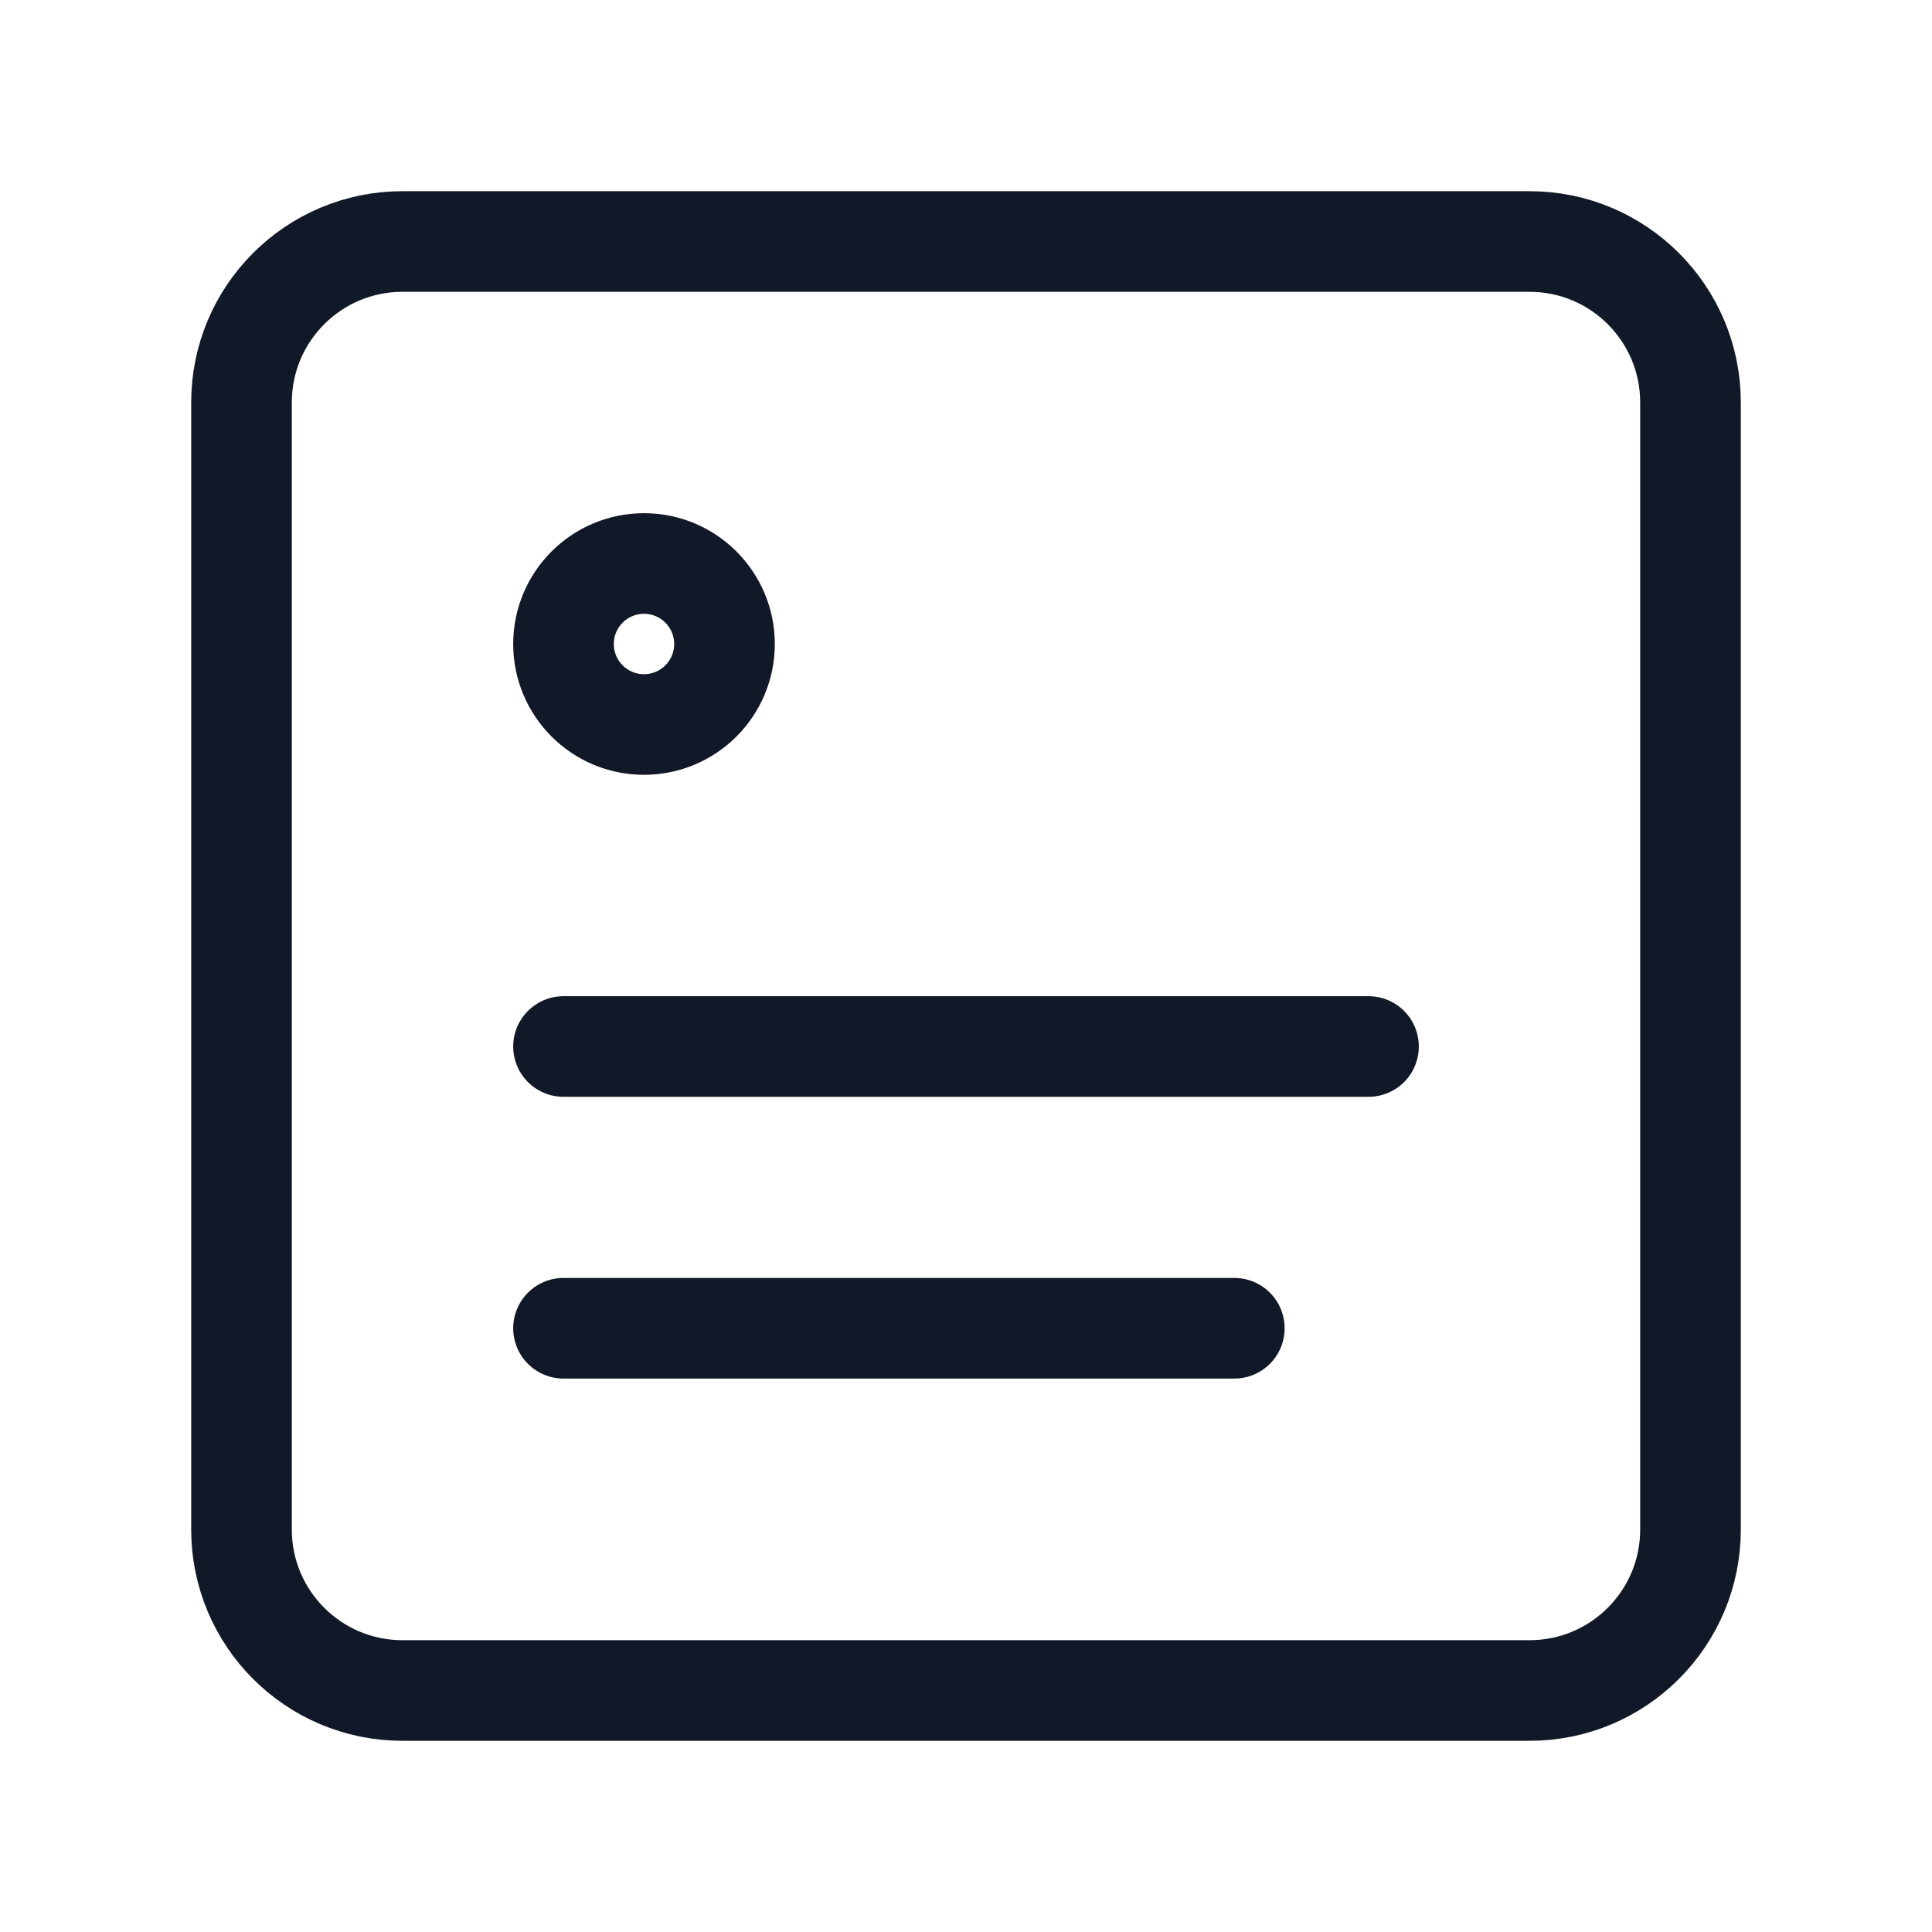 <svg xmlns="http://www.w3.org/2000/svg" width="24" height="24" viewBox="0 0 24 24" fill="none"><path d="M7 13H17M7 16.5H15.333M9 8C9 8.552 8.552 9 8 9C7.448 9 7 8.552 7 8C7 7.448 7.448 7 8 7C8.552 7 9 7.448 9 8ZM5 21H19C20.105 21 21 20.105 21 19V5C21 3.895 20.105 3 19 3H5C3.895 3 3 3.895 3 5V19C3 20.105 3.895 21 5 21Z" stroke="#111827" stroke-width="1.25" stroke-linecap="round"></path></svg>